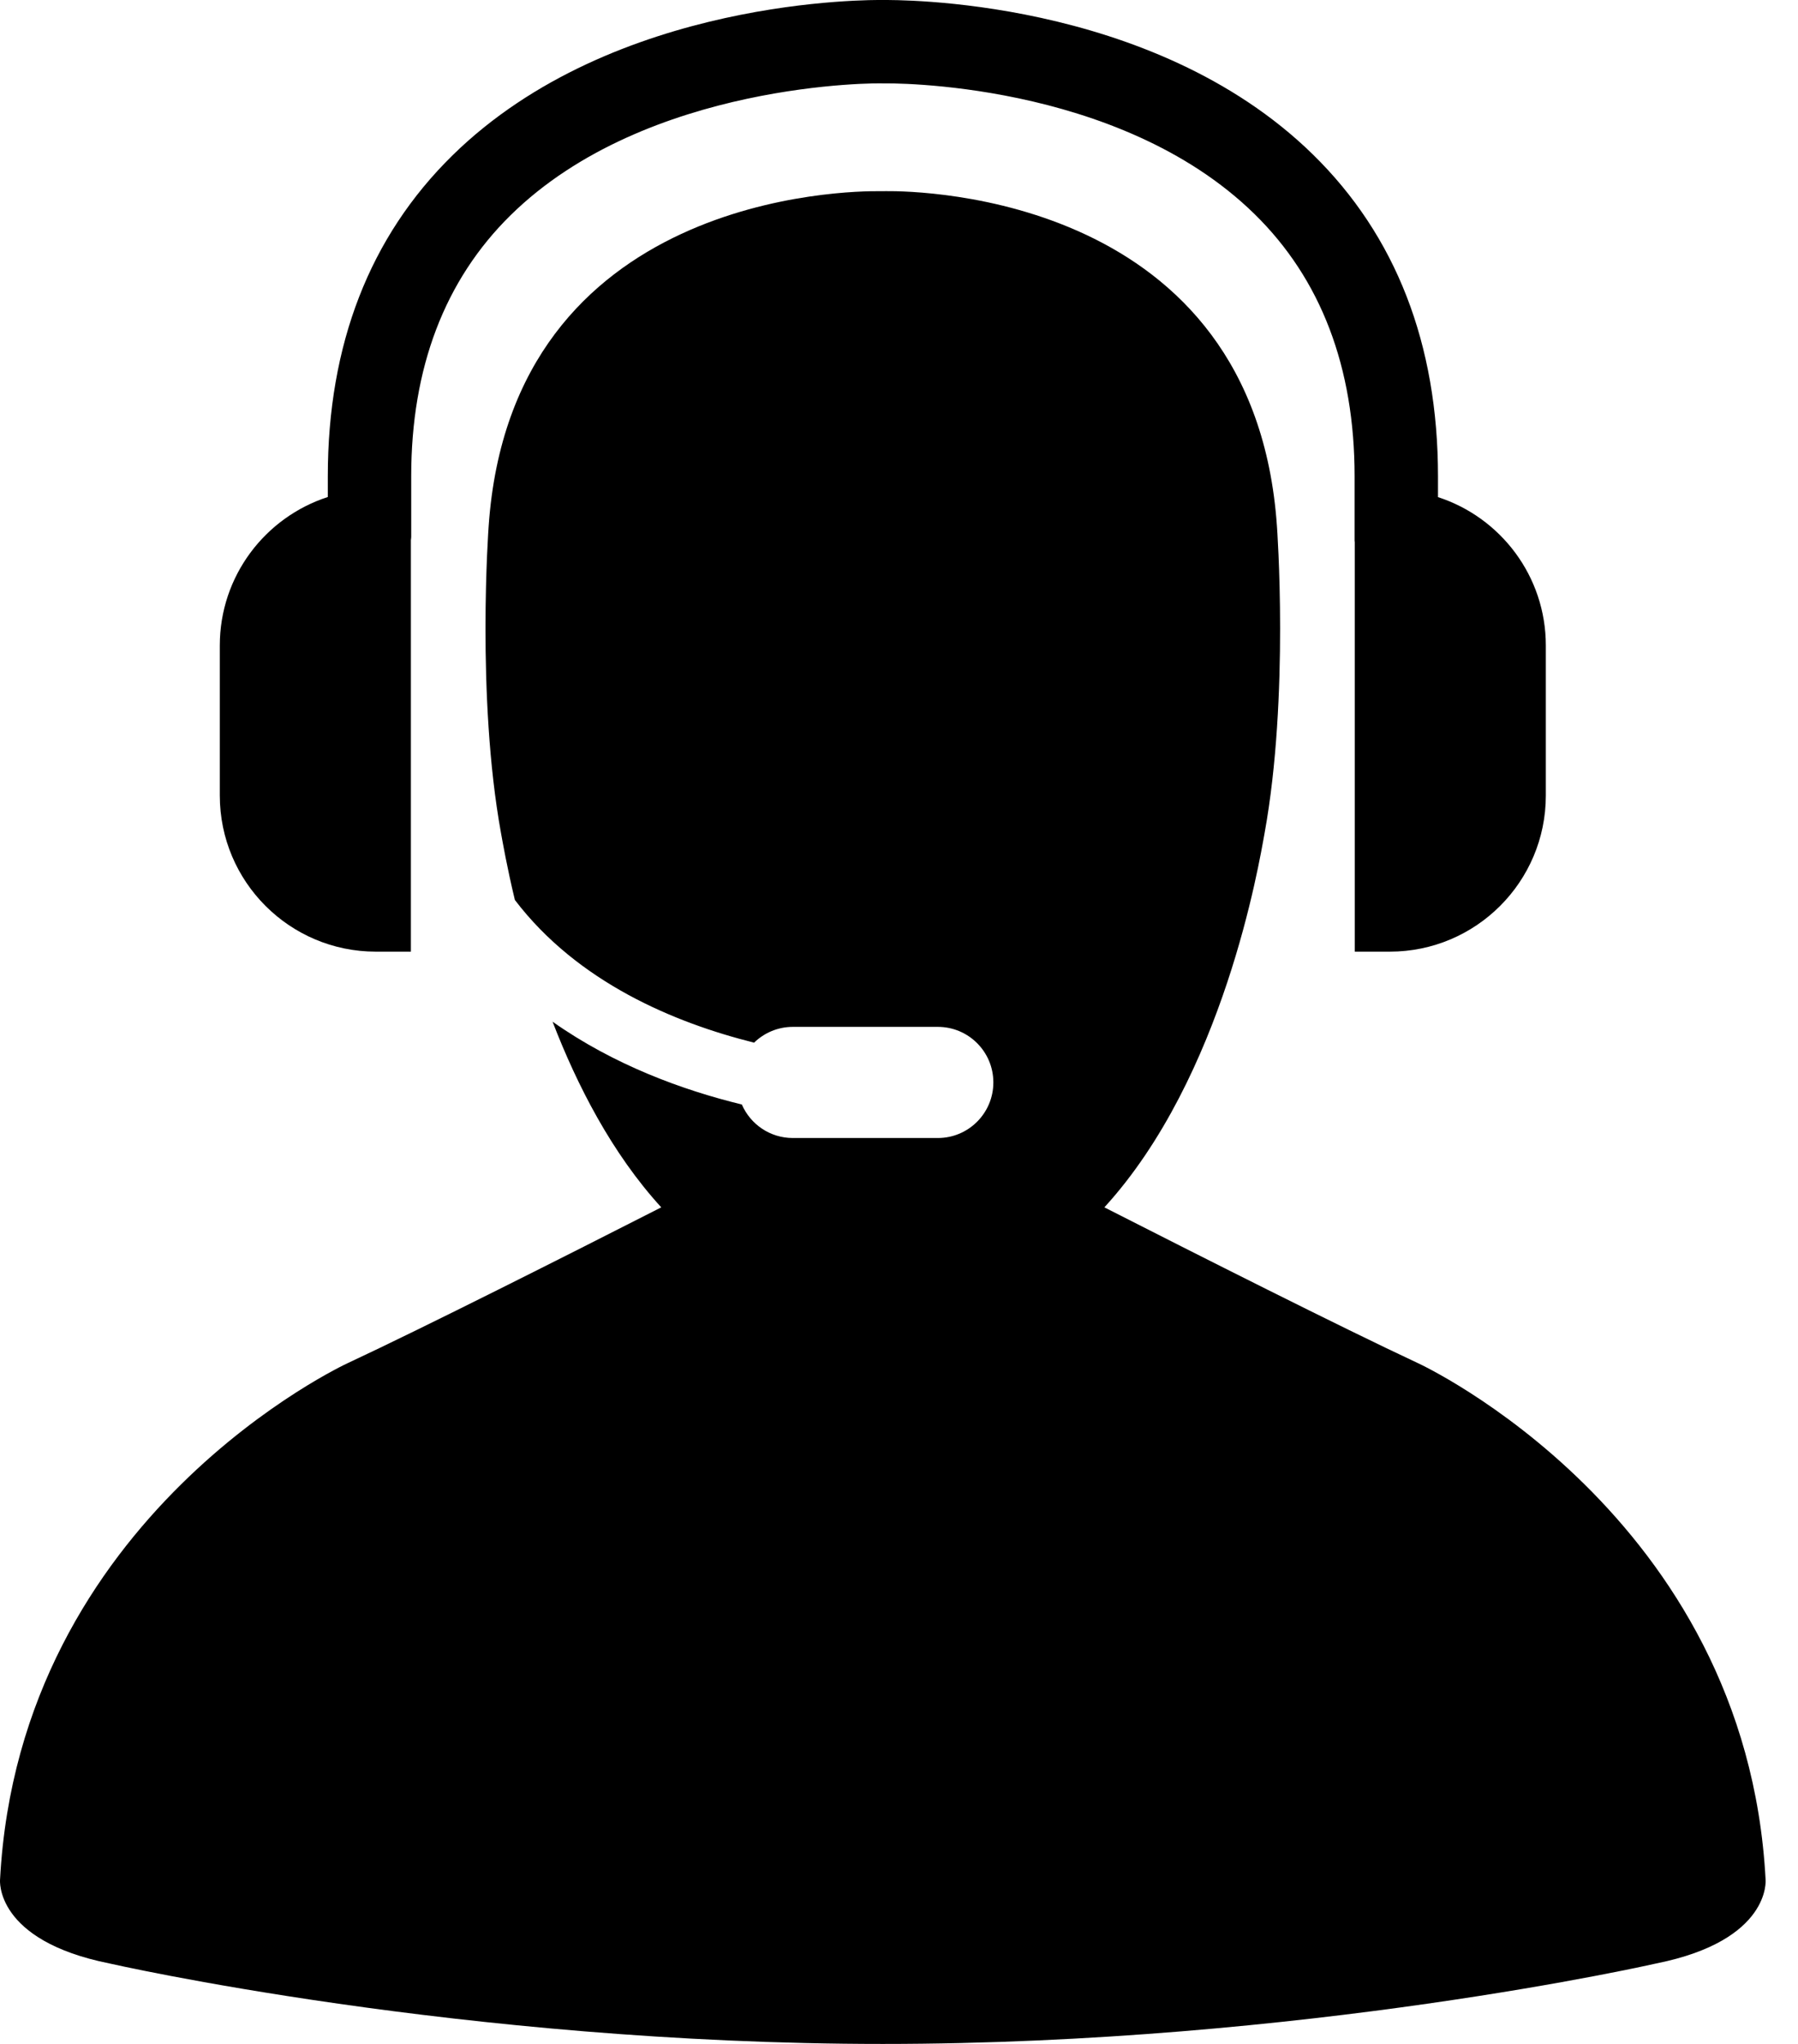 <svg width="44" height="50" viewBox="0 0 44 50" fill="none" xmlns="http://www.w3.org/2000/svg">
<path d="M43.207 45.982C42.736 37.046 34.705 33.349 34.705 33.349C32.786 32.452 29.307 30.696 27.026 29.535C29.948 26.337 30.811 21.125 30.946 20.383C31.556 17.027 31.249 12.873 31.249 12.873C30.691 4.795 22.535 4.668 21.681 4.676C21.634 4.676 21.603 4.677 21.603 4.677C21.603 4.677 21.577 4.676 21.539 4.677C20.764 4.667 12.519 4.748 11.958 12.873C11.958 12.873 11.651 17.026 12.261 20.383C12.301 20.599 12.404 21.201 12.6 22.016C14.136 24.032 16.508 25.021 18.454 25.506C18.699 25.268 19.033 25.12 19.402 25.12H22.95C23.701 25.12 24.309 25.728 24.309 26.479C24.309 27.23 23.701 27.839 22.95 27.839H19.402C18.842 27.839 18.363 27.501 18.154 27.019C16.702 26.666 15.022 26.051 13.522 24.993C14.121 26.547 14.973 28.213 16.182 29.535C13.901 30.696 10.423 32.452 8.503 33.349C8.503 33.349 0.473 37.046 0.001 45.982C0.001 45.982 -0.138 47.468 2.678 48.031C2.678 48.031 11.305 50 21.604 50C31.905 50 40.532 48.031 40.532 48.031C43.348 47.468 43.207 45.982 43.207 45.982Z" fill="black"/>
<path d="M9.198 23.28H10.055V13.213C10.057 13.188 10.063 13.164 10.063 13.138V11.651C10.063 9.001 10.881 6.853 12.494 5.266C15.831 1.983 21.532 2.028 21.628 2.041C21.696 2.036 27.348 1.955 30.7 5.236C32.325 6.826 33.149 8.984 33.149 11.651V13.223C33.149 13.239 33.153 13.253 33.153 13.268V23.28H34.01C36.119 23.28 37.829 21.57 37.829 19.461V15.791C37.829 14.094 36.721 12.658 35.19 12.161V11.652C35.19 8.415 34.159 5.766 32.128 3.778C28.169 -0.097 21.846 0.003 21.624 0C21.359 -0.002 15.029 -0.08 11.072 3.802C9.048 5.788 8.022 8.429 8.022 11.651V12.158C6.488 12.655 5.379 14.093 5.379 15.79V19.461C5.379 21.57 7.089 23.28 9.198 23.28Z" fill="black"/>
</svg>
